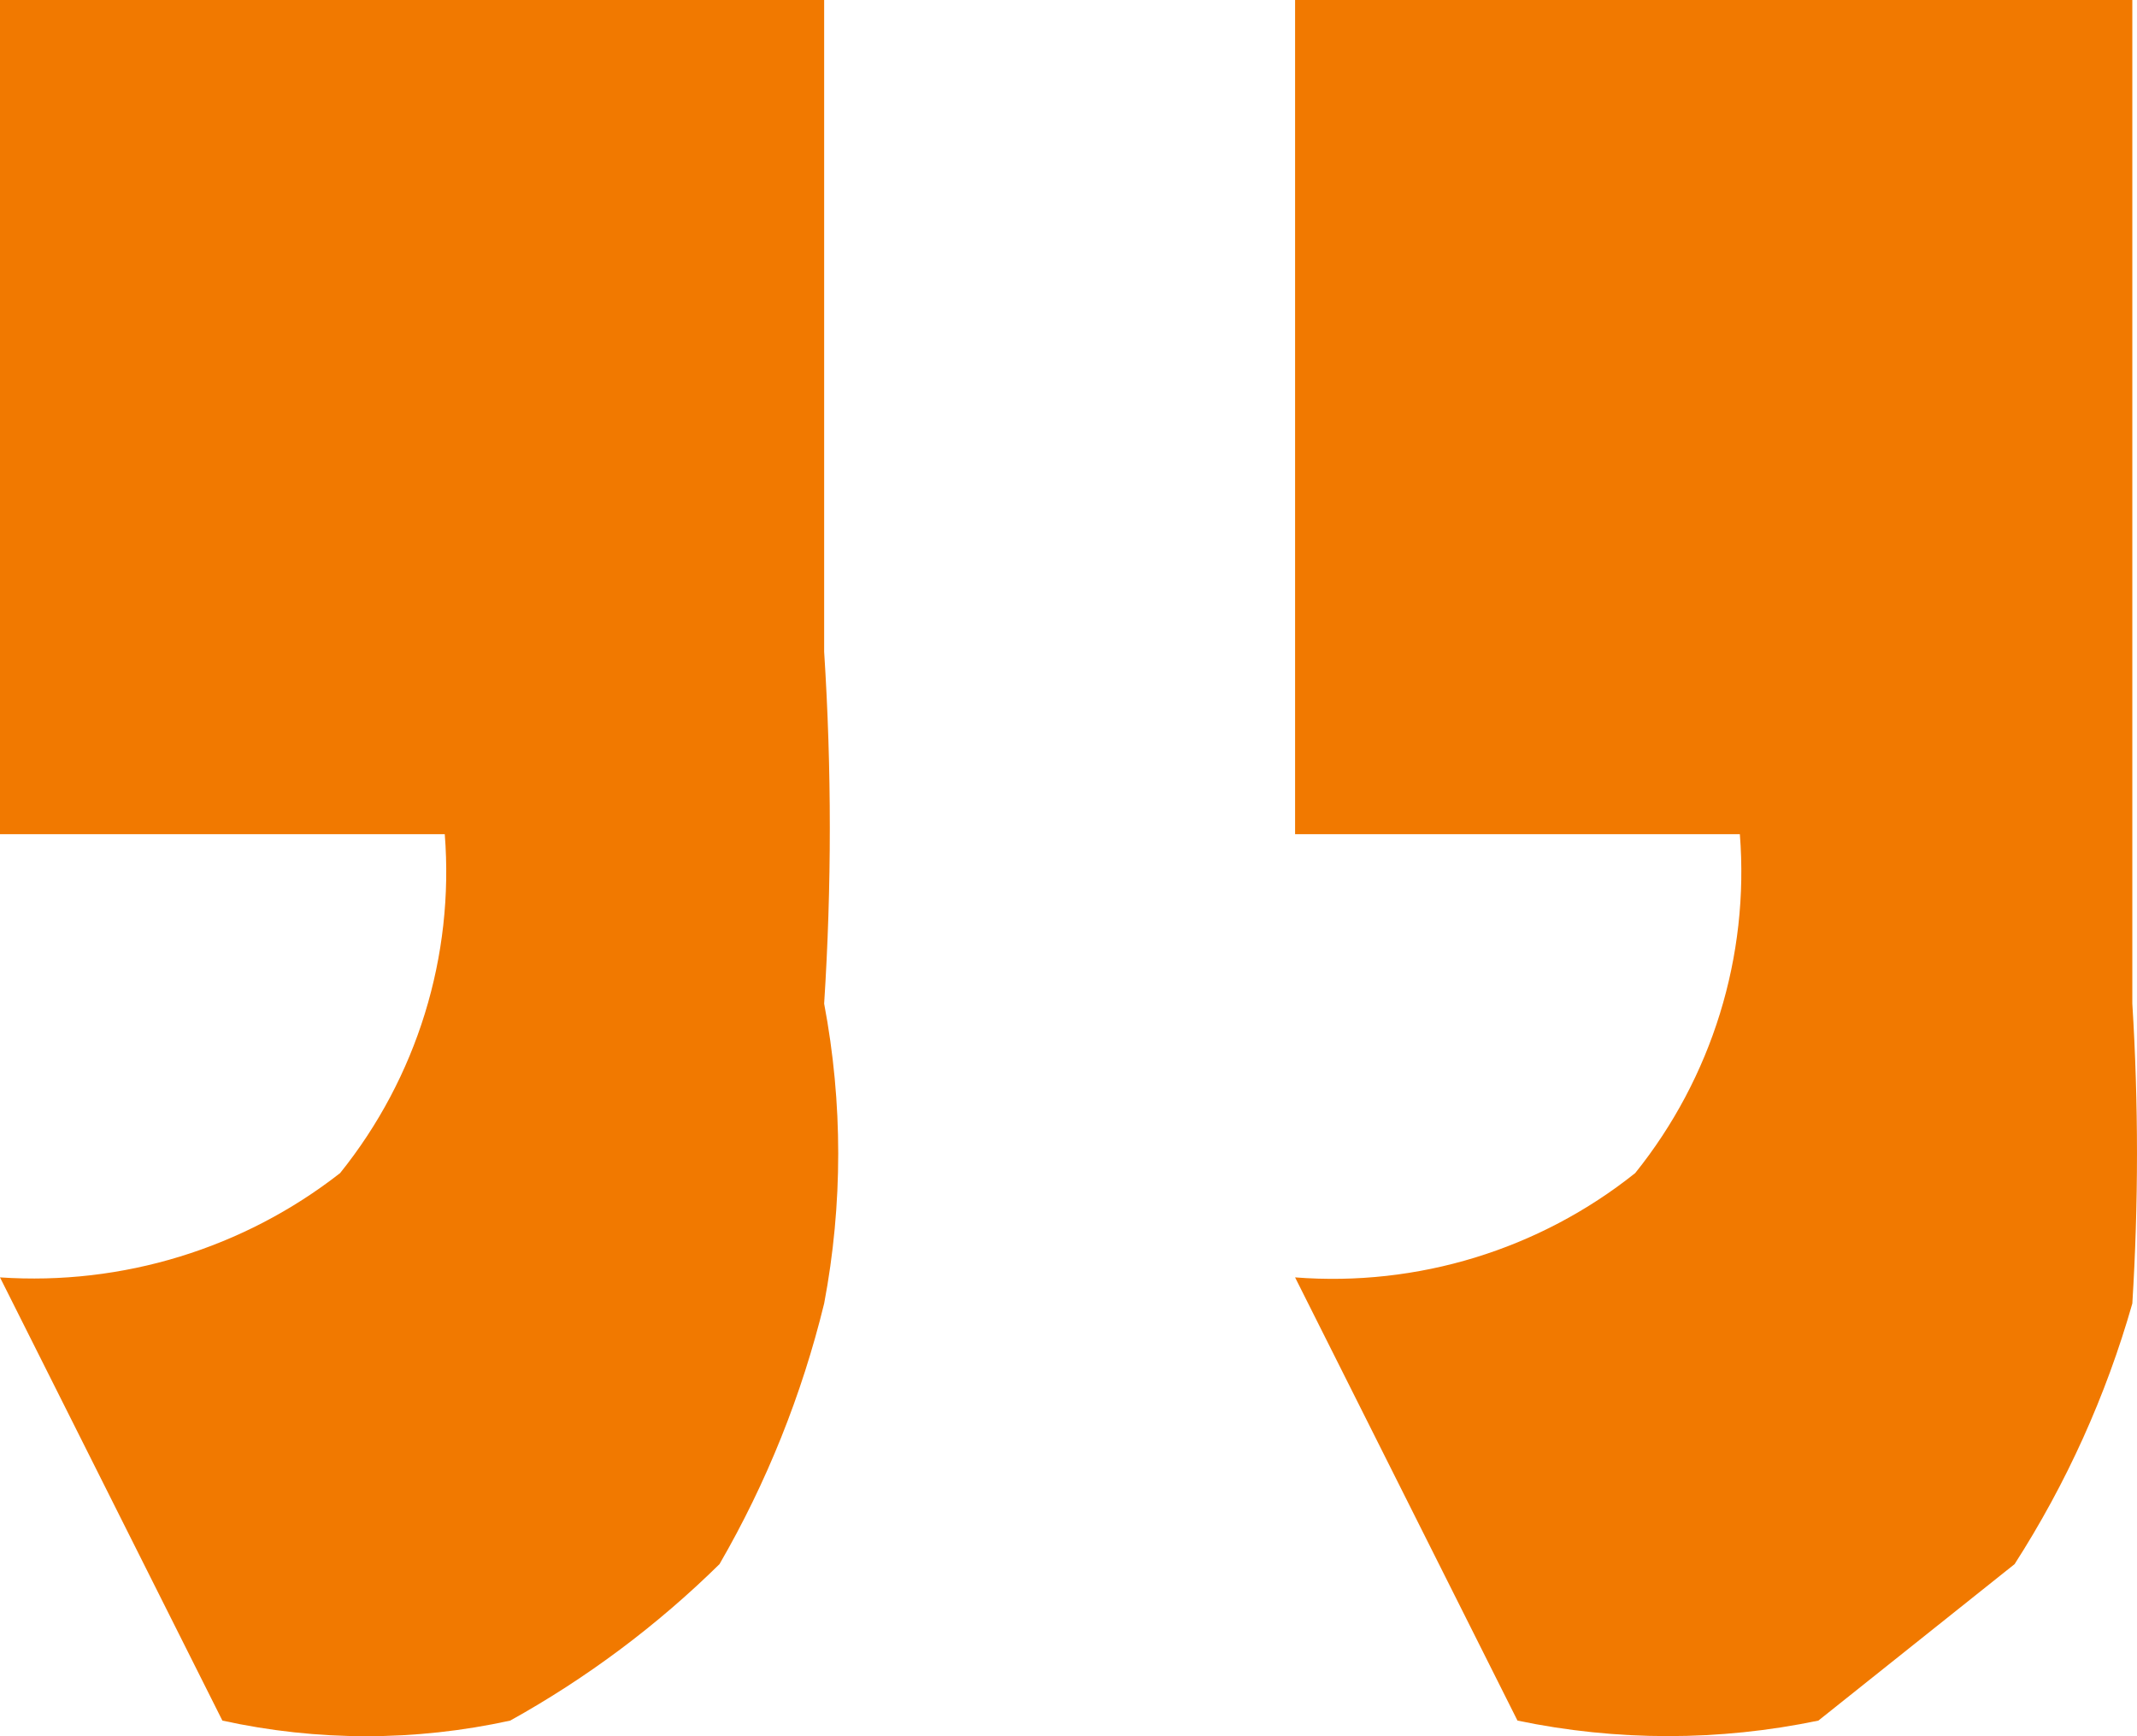 <svg width="32" height="26" viewBox="0 0 32 26" fill="none" xmlns="http://www.w3.org/2000/svg">
<path d="M31.93 0V4.88C31.93 7.222 31.93 8.784 31.93 9.76C31.93 10.736 31.93 13.664 31.93 15.03C32.023 16.525 32.023 18.024 31.93 19.52C31.537 20.9 30.943 22.215 30.167 23.423L27.229 25.766C25.743 26.076 24.209 26.076 22.723 25.766L19.393 19.129C21.228 19.272 23.049 18.714 24.486 17.567C25.636 16.136 26.197 14.321 26.053 12.492H19.393V0H31.93ZM12.341 0V9.76C12.454 11.515 12.454 13.275 12.341 15.03C12.622 16.513 12.622 18.036 12.341 19.52C12.007 20.888 11.48 22.203 10.774 23.423C9.84 24.342 8.786 25.13 7.64 25.766C6.22 26.078 4.75 26.078 3.33 25.766L0 19.129C1.833 19.253 3.647 18.697 5.093 17.567C6.243 16.136 6.804 14.321 6.66 12.492H0V0H12.341Z" fill="#F17900"/>
</svg>
